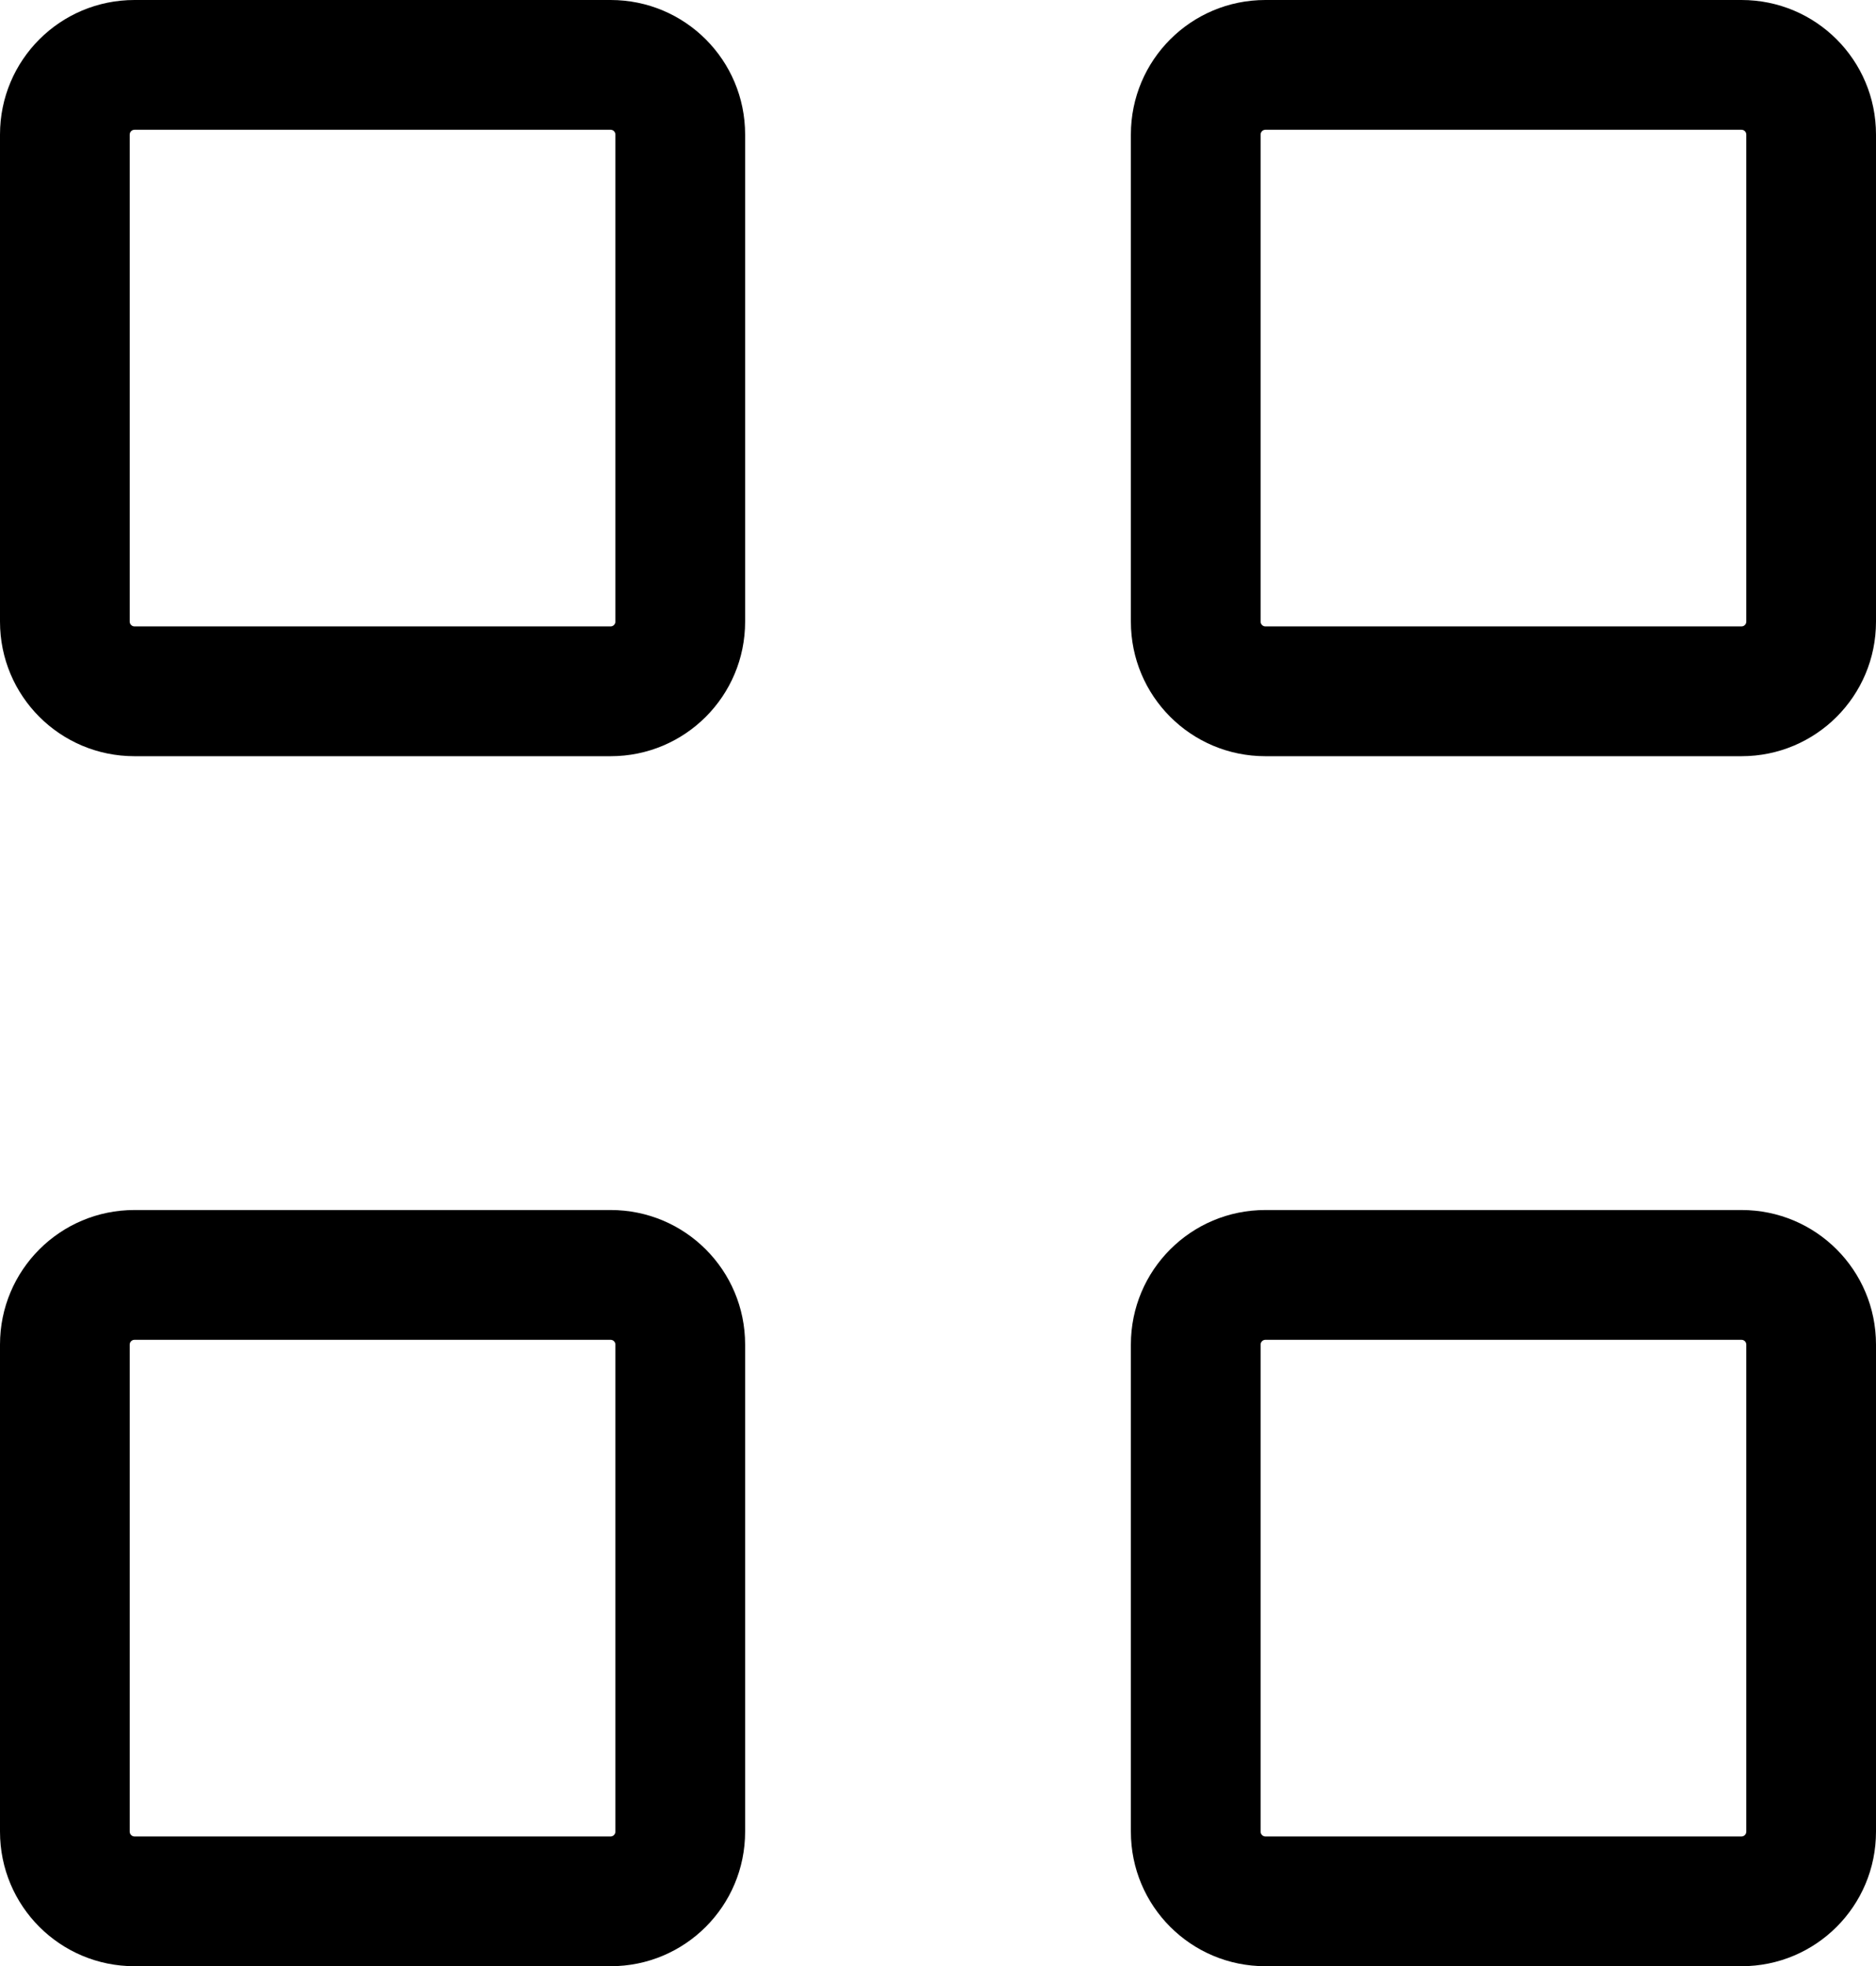 <?xml version="1.0" encoding="UTF-8"?>
<svg id="Layer_2" data-name="Layer 2" xmlns="http://www.w3.org/2000/svg" viewBox="0 0 43.38 45.45">
  <g id="Layer_1-2" data-name="Layer 1">
    <g>
      <g>
        <path d="M14.12,30.97c.06,0,.11.05.11.11v11.26c0,.06-.05.11-.11.11H3.11c-.06,0-.11-.05-.11-.11v-11.26c0-.06.05-.11.11-.11h11.01M14.12,27.97H3.11c-1.72,0-3.11,1.39-3.11,3.11v11.26c0,1.72,1.39,3.11,3.11,3.11h11.01c1.72,0,3.11-1.39,3.11-3.11v-11.26c0-1.72-1.39-3.11-3.11-3.11h0Z"/>
        <path d="M14.12,3c.06,0,.11.05.11.11v11.26c0,.06-.05.11-.11.11H3.11c-.06,0-.11-.05-.11-.11V3.11c0-.06.05-.11.11-.11h11.01M14.12,0H3.11C1.39,0,0,1.39,0,3.11v11.26c0,1.72,1.39,3.11,3.11,3.11h11.01c1.72,0,3.11-1.39,3.11-3.11V3.11c0-1.72-1.39-3.11-3.11-3.11h0Z"/>
        <path d="M40.27,30.97c.06,0,.11.05.11.11v11.26c0,.06-.05.11-.11.11h-11.01c-.06,0-.11-.05-.11-.11v-11.26c0-.06.05-.11.11-.11h11.01M40.27,27.97h-11.01c-1.72,0-3.11,1.39-3.11,3.11v11.26c0,1.72,1.39,3.11,3.11,3.11h11.01c1.72,0,3.11-1.39,3.11-3.11v-11.26c0-1.72-1.39-3.11-3.11-3.11h0Z"/>
      </g>
      <path d="M40.27,3c.06,0,.11.05.11.11v11.26c0,.06-.05.11-.11.11h-11.01c-.06,0-.11-.05-.11-.11V3.11c0-.06.05-.11.11-.11h11.01M40.27,0h-11.01c-1.72,0-3.11,1.39-3.11,3.11v11.26c0,1.72,1.39,3.11,3.11,3.11h11.01c1.72,0,3.11-1.39,3.11-3.11V3.11c0-1.72-1.39-3.11-3.11-3.11h0Z"/>
    </g>
  </g>
</svg>